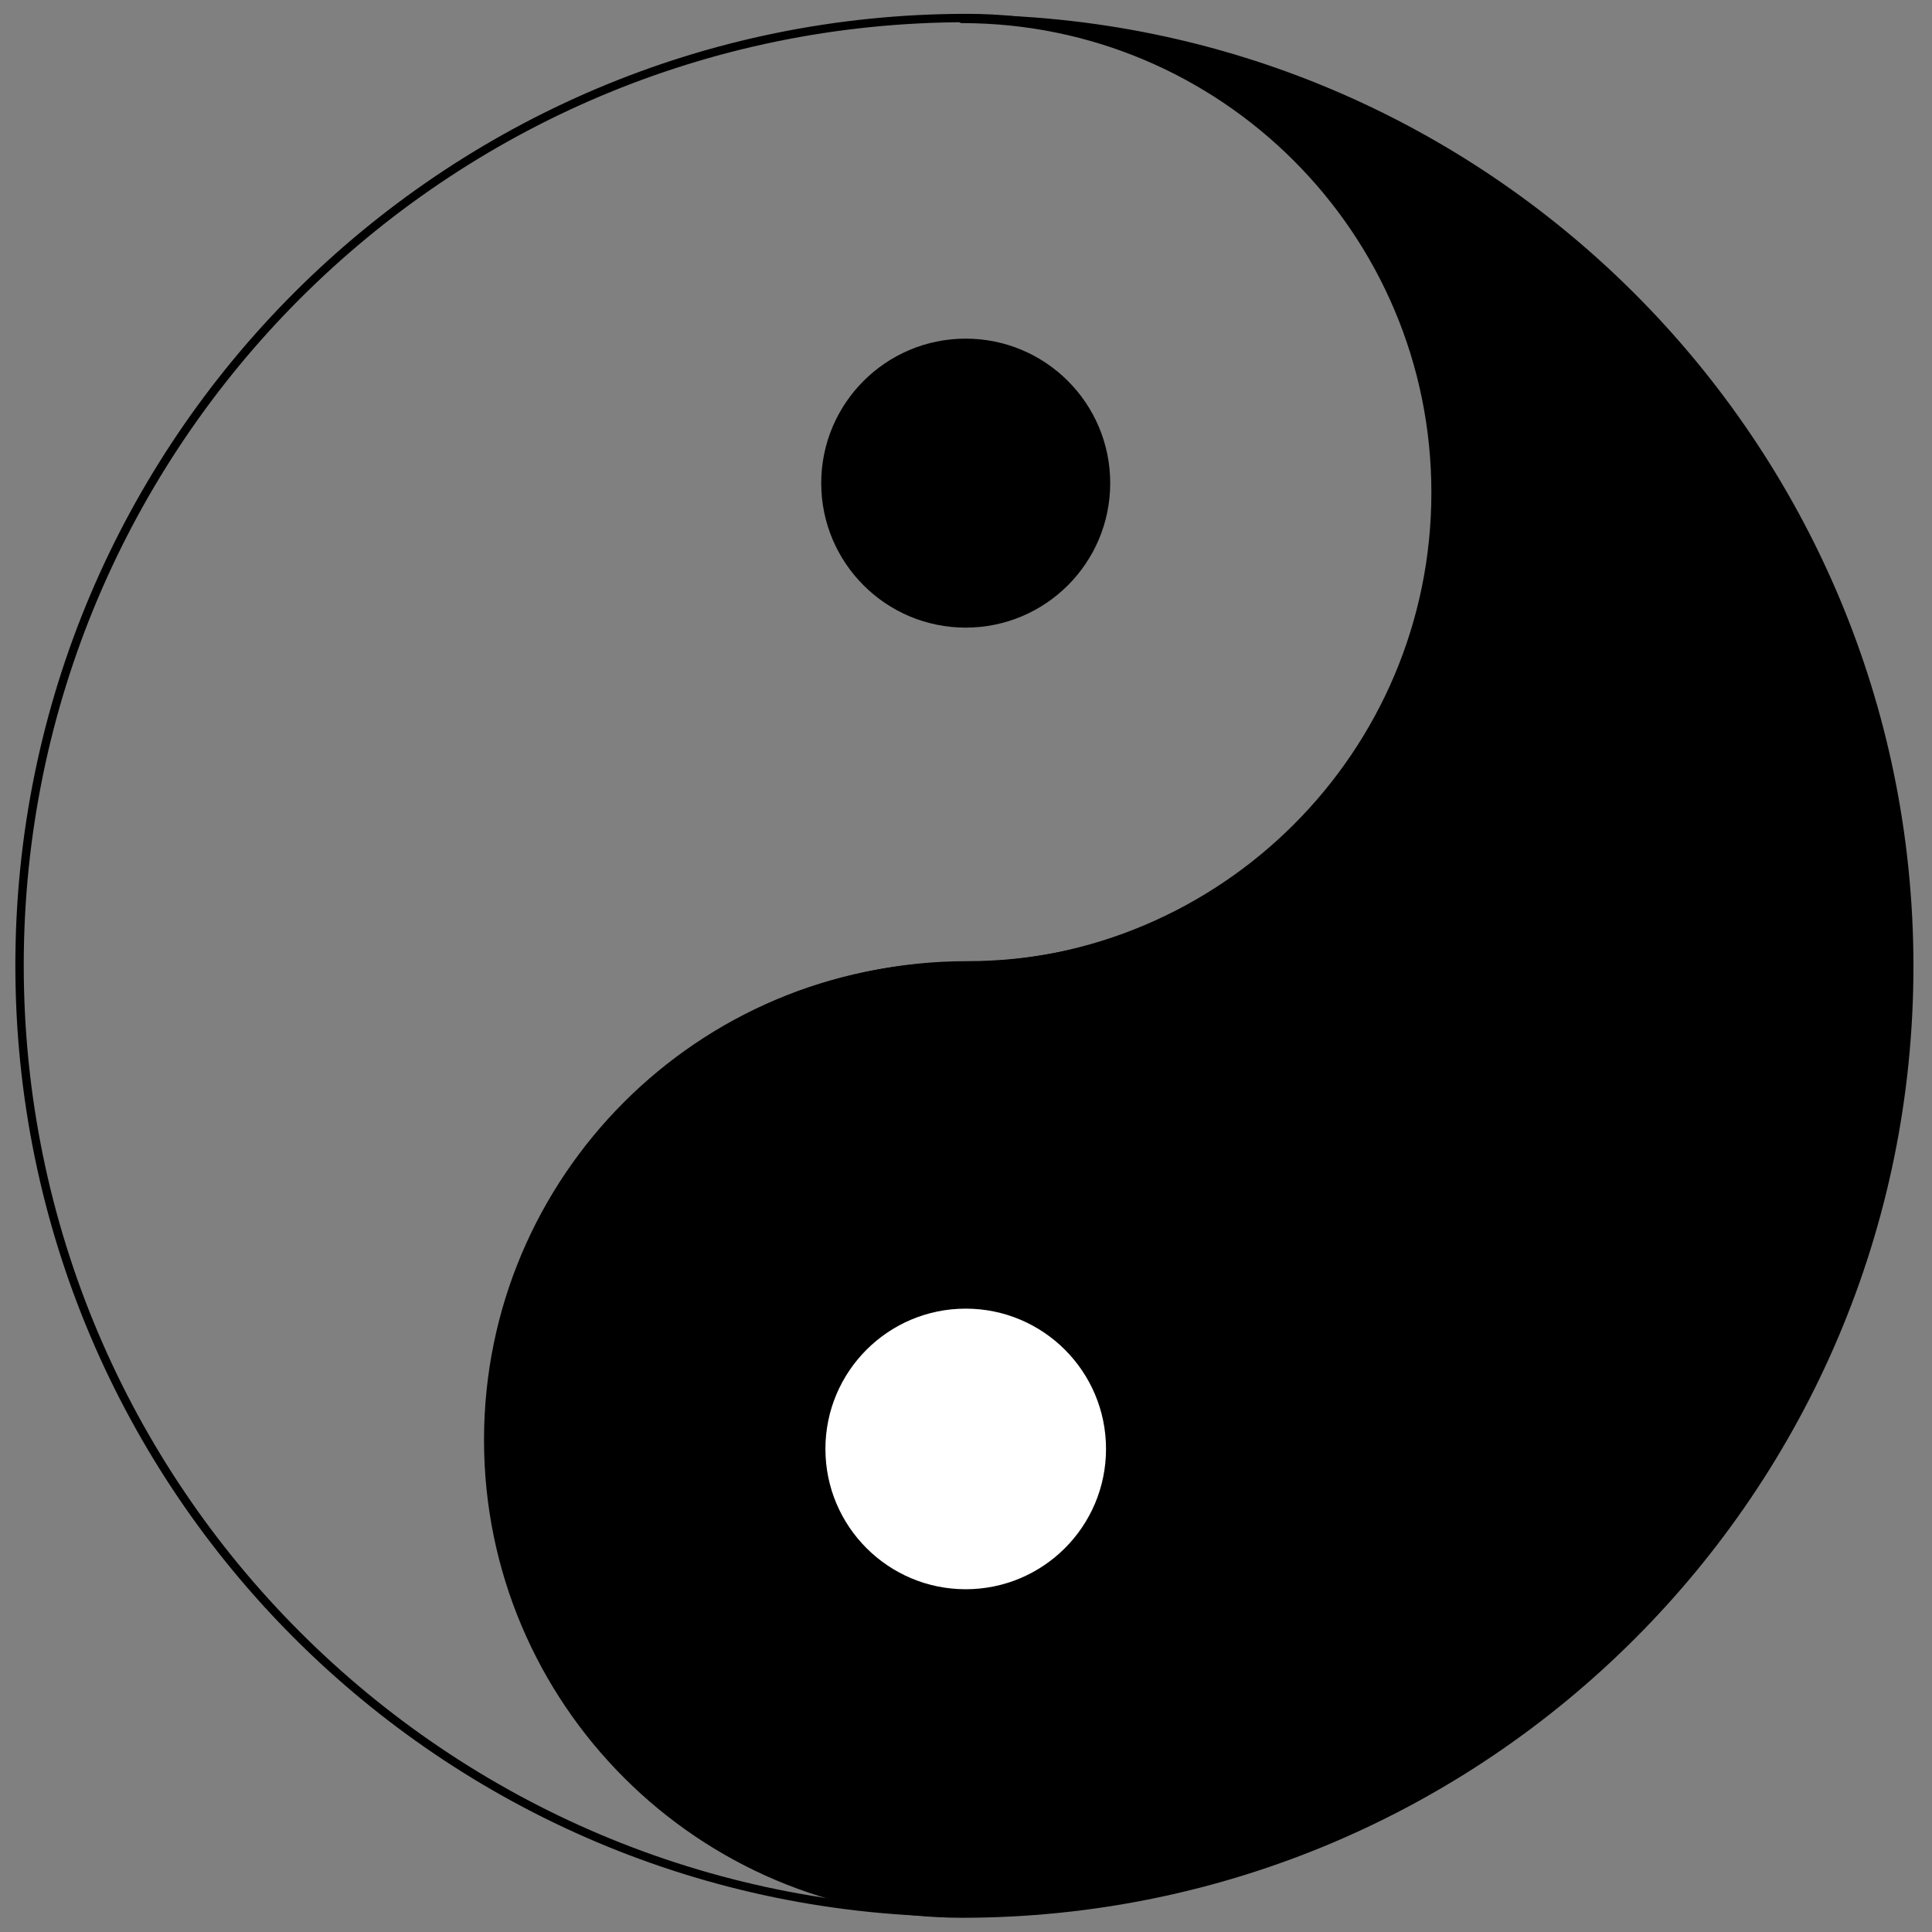 <?xml version="1.0" encoding="UTF-8" standalone="no"?>
<!DOCTYPE svg PUBLIC "-//W3C//DTD SVG 1.1//EN" "http://www.w3.org/Graphics/SVG/1.1/DTD/svg11.dtd">
<svg width="100%" height="100%" viewBox="0 0 2400 2400" version="1.1" xmlns="http://www.w3.org/2000/svg" xmlns:xlink="http://www.w3.org/1999/xlink" xml:space="preserve" xmlns:serif="http://www.serif.com/" style="fill-rule:evenodd;clip-rule:evenodd;stroke-linecap:round;stroke-linejoin:round;stroke-miterlimit:1.5;">
    <rect x="0" y="0" width="2400" height="2400" fill="#808080" stroke="none"/>
    <g id="Taiji-Symbol" serif:id="Taiji Symbol" transform="matrix(1,0,0,1.071,0,0)">
        <rect x="0" y="0" width="2400" height="2240.45" style="fill:none;"/>
        <g id="Yin" transform="matrix(-1.131,-1.29266e-16,-1.38472e-16,1.056,5545.98,-62.216)">
            <path d="M3847.11,79.692C3559.97,79.692 3326.85,312.815 3326.85,599.957C3326.85,887.1 3559.97,1120.22 3847.11,1120.22C4134.25,1120.22 4367.38,1353.35 4367.38,1640.49C4367.38,1927.63 4134.25,2160.75 3847.11,2160.75C3272.83,2160.75 2806.58,1694.51 2806.58,1120.22C2806.58,545.938 3272.83,79.692 3847.11,79.692" style="stroke:black;stroke-width:9.21px;"/>
        </g>
        <g id="Yang" transform="matrix(1.131,1.29266e-16,1.38472e-16,-1.056,-3149.96,2302.66)">
            <path d="M3847.11,79.692C3559.97,79.692 3326.85,312.815 3326.85,599.957C3326.85,887.1 3559.97,1120.22 3847.11,1120.22C4134.25,1120.22 4367.38,1353.35 4367.38,1640.49C4367.38,1927.63 4134.25,2160.75 3847.11,2160.75C3272.83,2160.75 2806.58,1694.51 2806.58,1120.22C2806.58,545.938 3272.83,79.692 3847.11,79.692" style="fill:none;stroke:black;stroke-width:9.21px;"/>
        </g>
        <g transform="matrix(-1.131,0,0,1.056,2556.85,-43.696)">
            <circle cx="1200" cy="572.037" r="154.101" style="stroke:black;stroke-width:9.21px;"/>
        </g>
        <g transform="matrix(-1.131,0,0,1.056,2556.85,1076.53)">
            <circle cx="1200" cy="572.037" r="154.101" style="fill:white;"/>
        </g>
    </g>
</svg>
